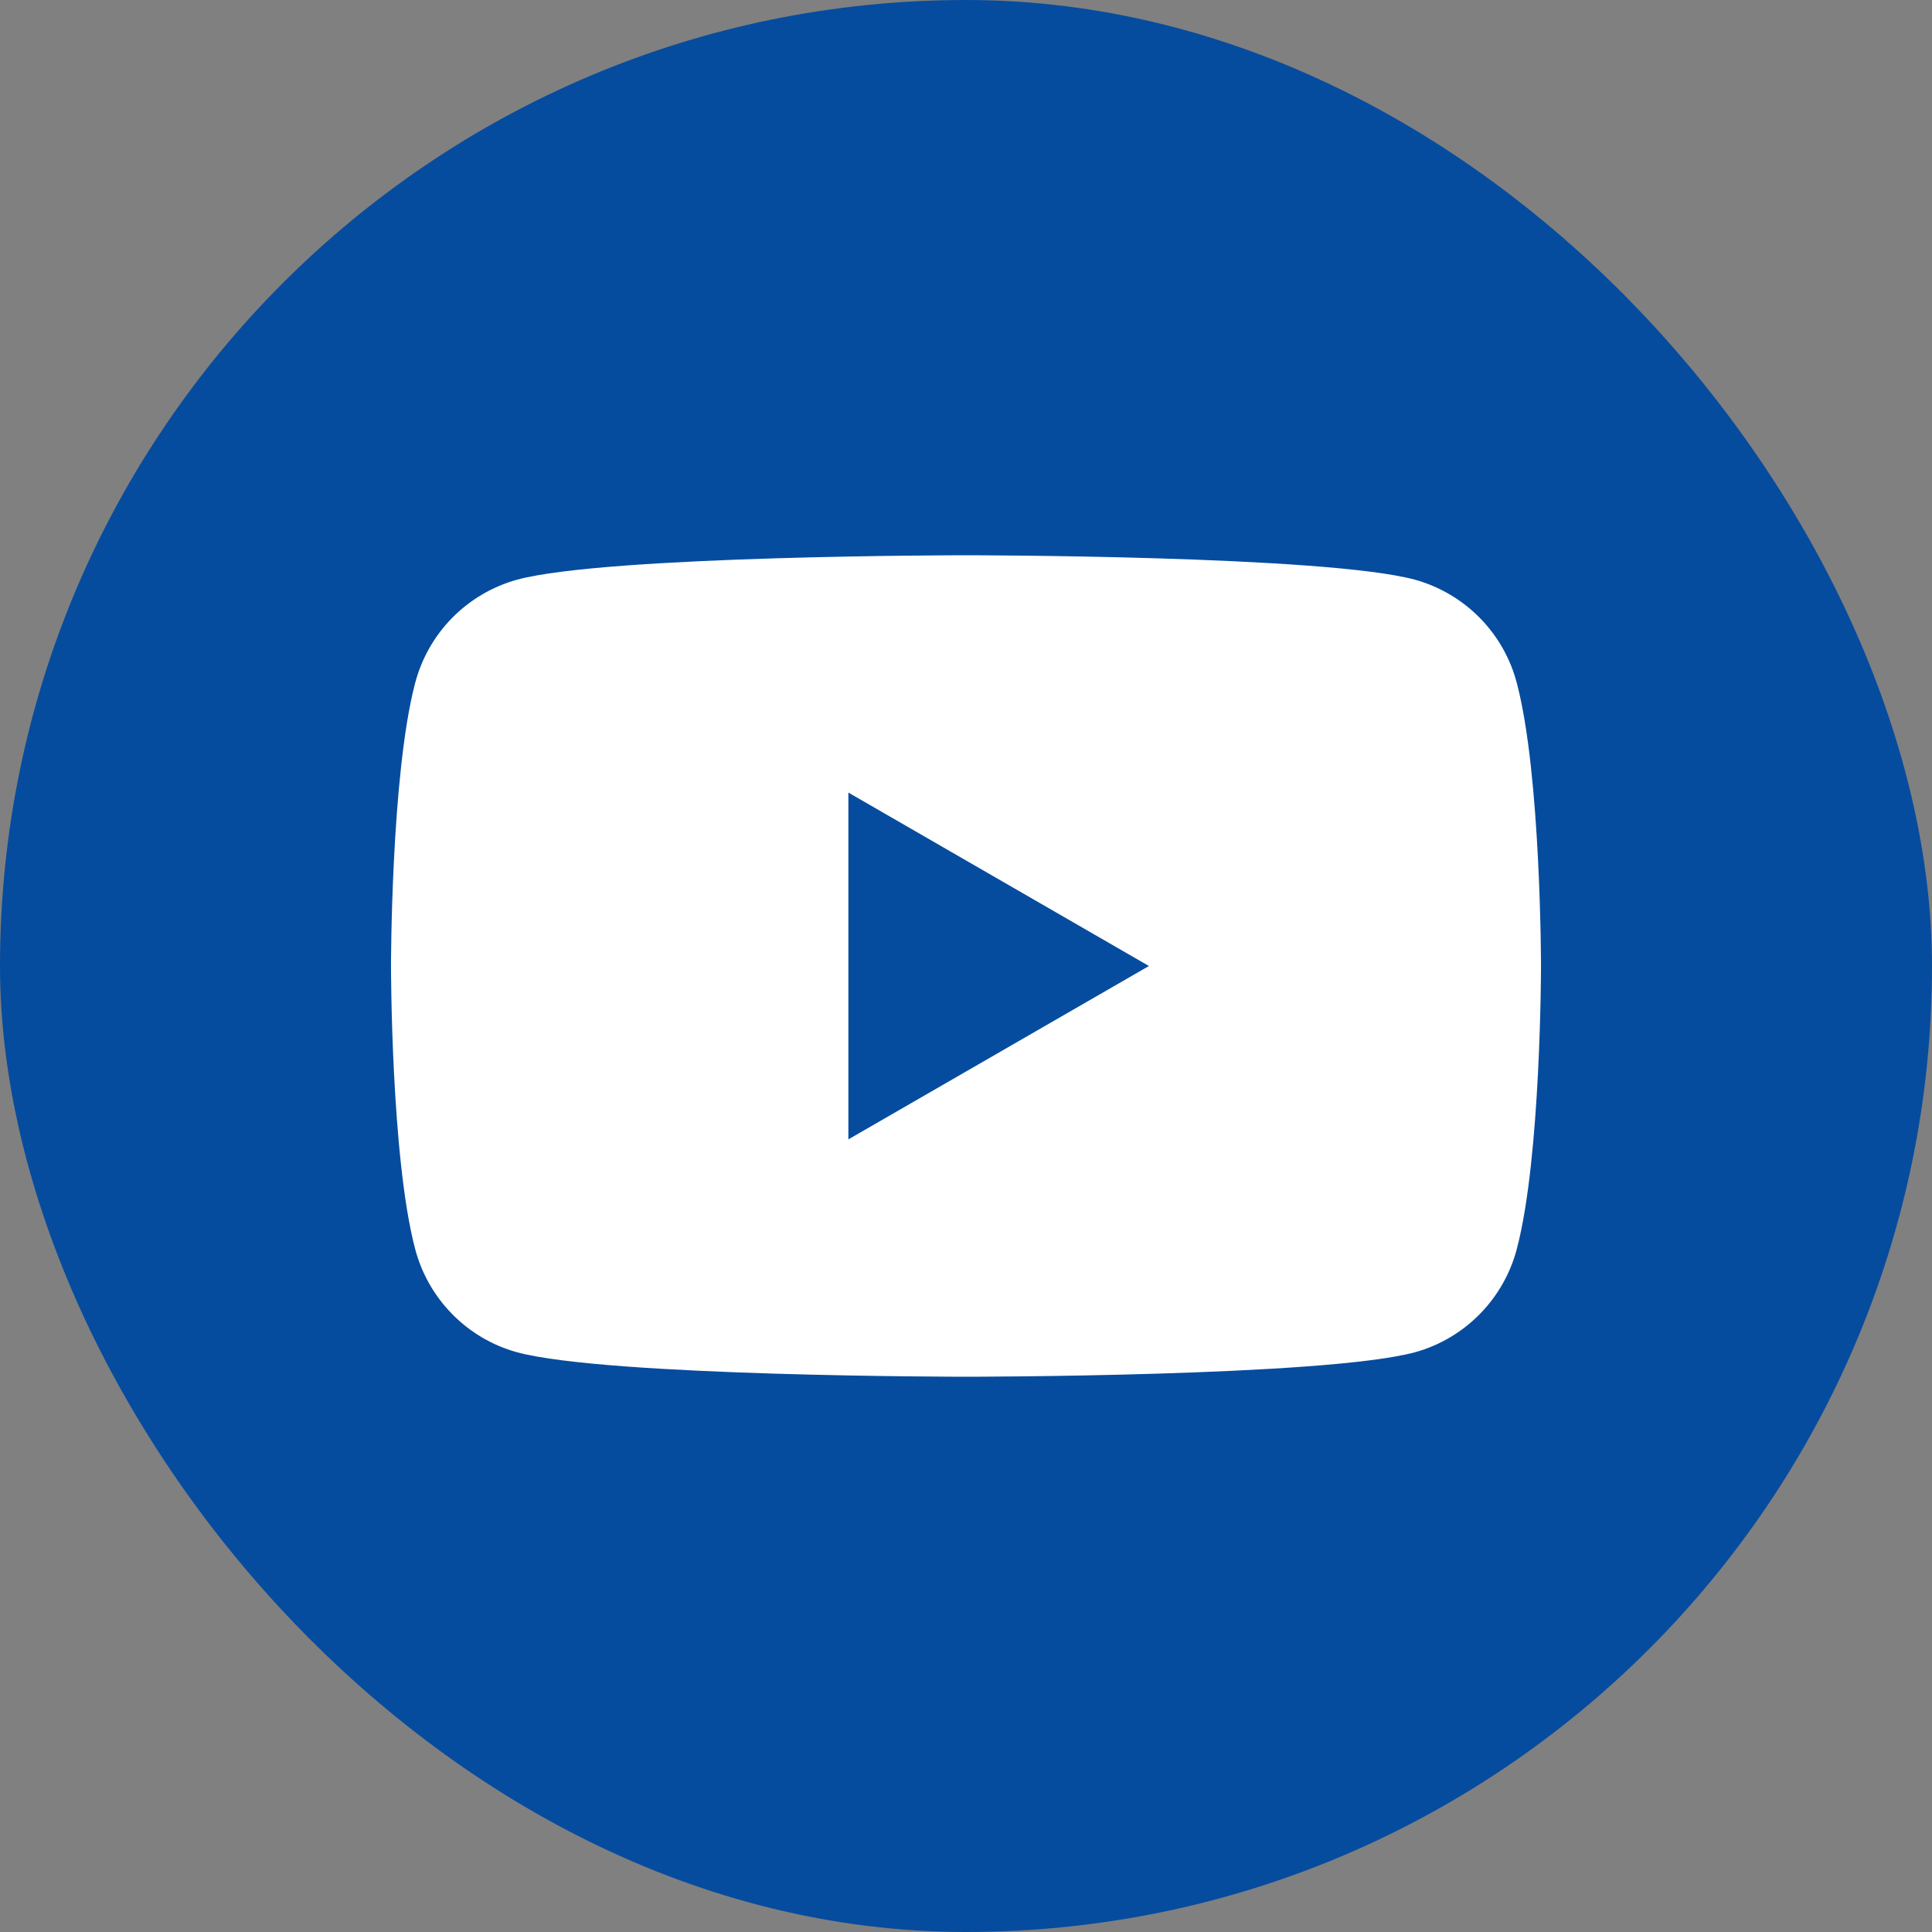 <svg width="42" height="42" viewBox="0 0 42 42" fill="none" xmlns="http://www.w3.org/2000/svg">
<rect x="0" y="0" width="42" height="42" fill="#808080" stroke="none"/>
<rect width="42" height="42" rx="21" fill="#064C9E"/>
<g clip-path="url(#clip0_69_449)">
<path fill-rule="evenodd" clip-rule="evenodd" d="M18.443 24.769V17.23L24.977 21L18.443 24.769ZM32.977 14.86C32.839 14.323 32.562 13.832 32.174 13.437C31.786 13.041 31.301 12.754 30.767 12.604C28.817 12.071 21 12.071 21 12.071C21 12.071 13.182 12.071 11.232 12.604C10.698 12.754 10.213 13.041 9.825 13.437C9.438 13.832 9.161 14.323 9.022 14.86C8.5 16.85 8.5 21 8.5 21C8.5 21 8.5 25.151 9.022 27.14C9.161 27.677 9.438 28.167 9.826 28.563C10.213 28.959 10.698 29.246 11.232 29.395C13.182 29.929 21 29.929 21 29.929C21 29.929 28.817 29.929 30.767 29.395C31.301 29.246 31.785 28.959 32.173 28.563C32.561 28.167 32.838 27.677 32.977 27.14C33.5 25.15 33.5 21 33.5 21C33.5 21 33.5 16.849 32.977 14.86Z" fill="white"/>
</g>
<defs>
<clipPath id="clip0_69_449">
<rect width="26" height="18" fill="white" transform="translate(8 12)"/>
</clipPath>
</defs>
</svg>
